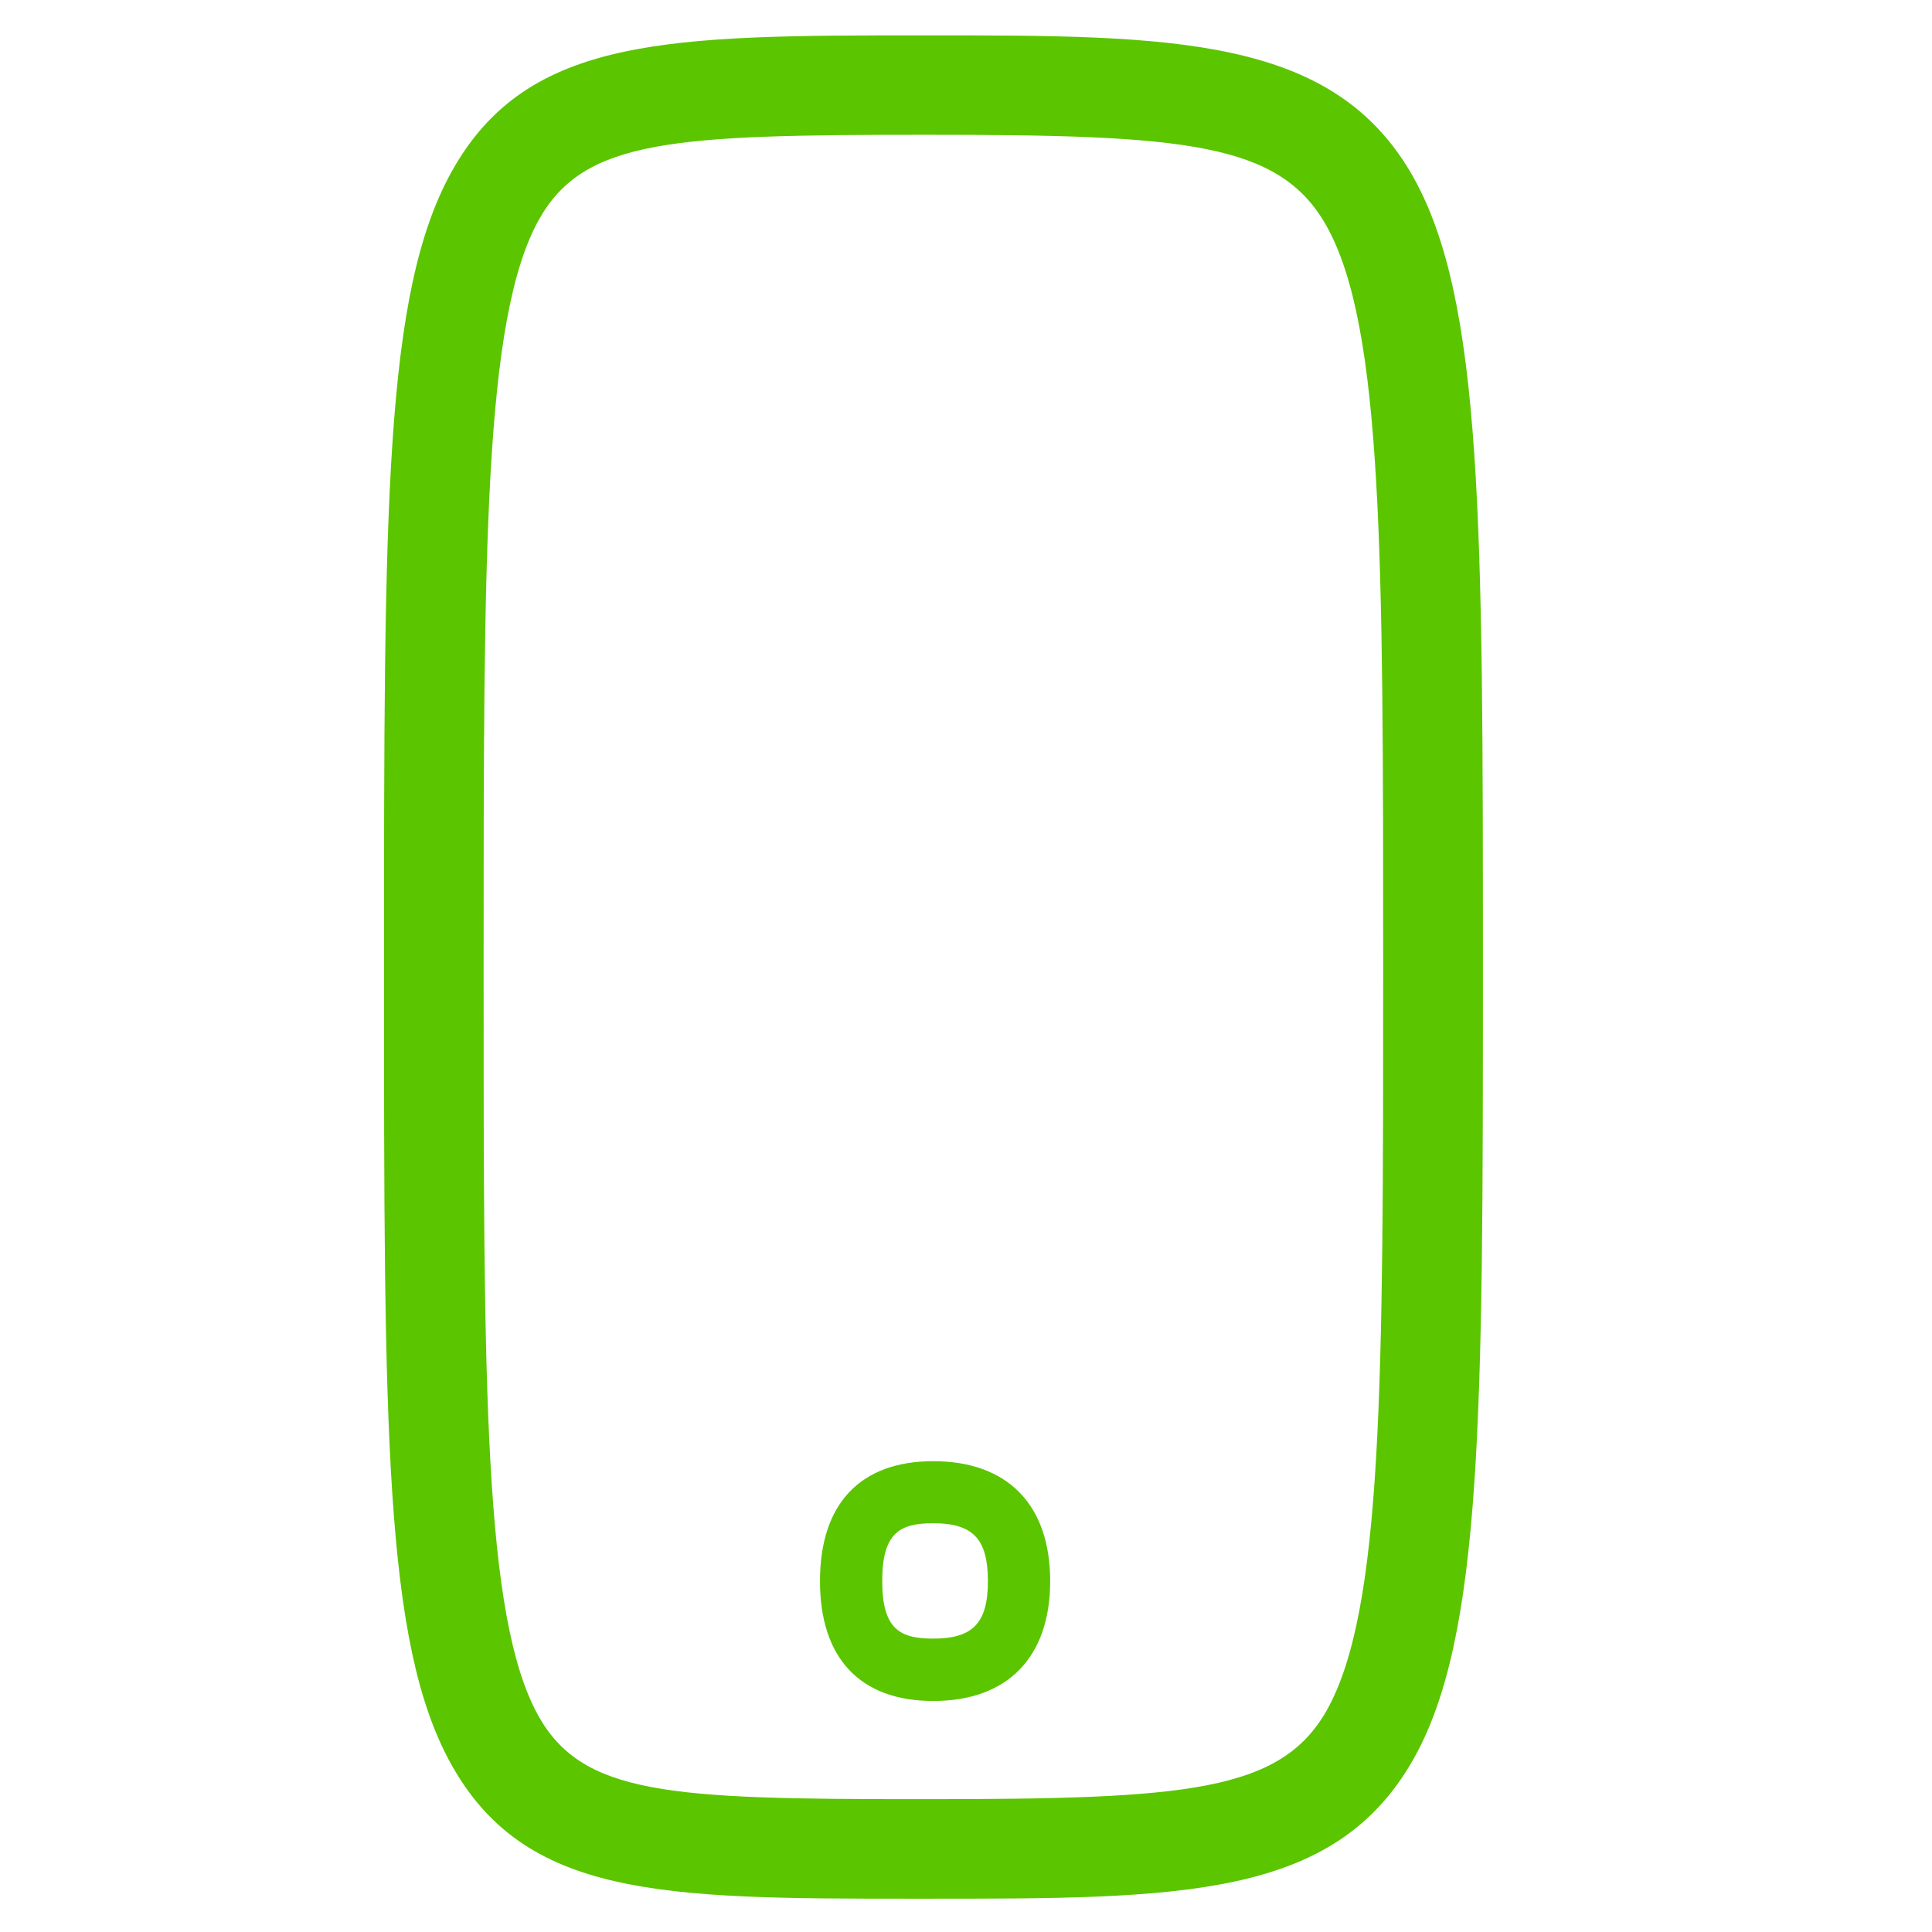 <!-- Generated by IcoMoon.io -->
<svg version="1.1" xmlns="http://www.w3.org/2000/svg" width="1024" height="1024" viewBox="0 0 1024 1024">
<title></title>
<g id="icomoon-ignore">
</g>
<path fill="#5BC500" d="M482.475 1006.348h8.704c134.558 0 215.845 0 257.707-73.509 37.083-65 37.083-183.32 37.083-418.938 0-236.056 0-354.572-36.986-420.206-42.228-74.947-127.976-74.947-257.804-74.947-136.387 0-211.456 0-251.709 72.046-35.938 64.634-35.938 176.981-35.938 423.131 0 244.712 0 356.401 35.279 420.571 39.302 71.217 112.030 71.851 243.663 71.851zM285.598 116.492c23.942-42.837 71.461-45.056 205.58-45.056 136.777 0 186.953 3.998 211.822 48.201 30.11 53.516 30.11 174.592 30.11 394.264 0 219.209 0 339.895-30.037 392.826-24.478 43.032-74.752 46.86-211.895 46.86h-5.266c-130.95 0-177.42-2.219-200.802-44.617-28.794-52.297-28.794-174.007-28.794-395.069 0-222.33 0-344.771 29.282-397.41z"></path>
<path fill="#5BC500" d="M494.641 901.559c39.375 0 61.976-23.162 61.976-63.561 0-40.424-22.601-63.537-61.976-63.537-38.693 0-60.026 22.577-60.026 63.537-0.024 40.936 21.333 63.561 60.026 63.561zM494.641 807.351c21.065 0 28.965 8.363 28.965 30.622 0 22.187-7.875 30.525-28.965 30.525-17.53 0-27.038-4.876-27.038-30.525 0-25.722 9.484-30.622 27.038-30.622z"></path>
</svg>
